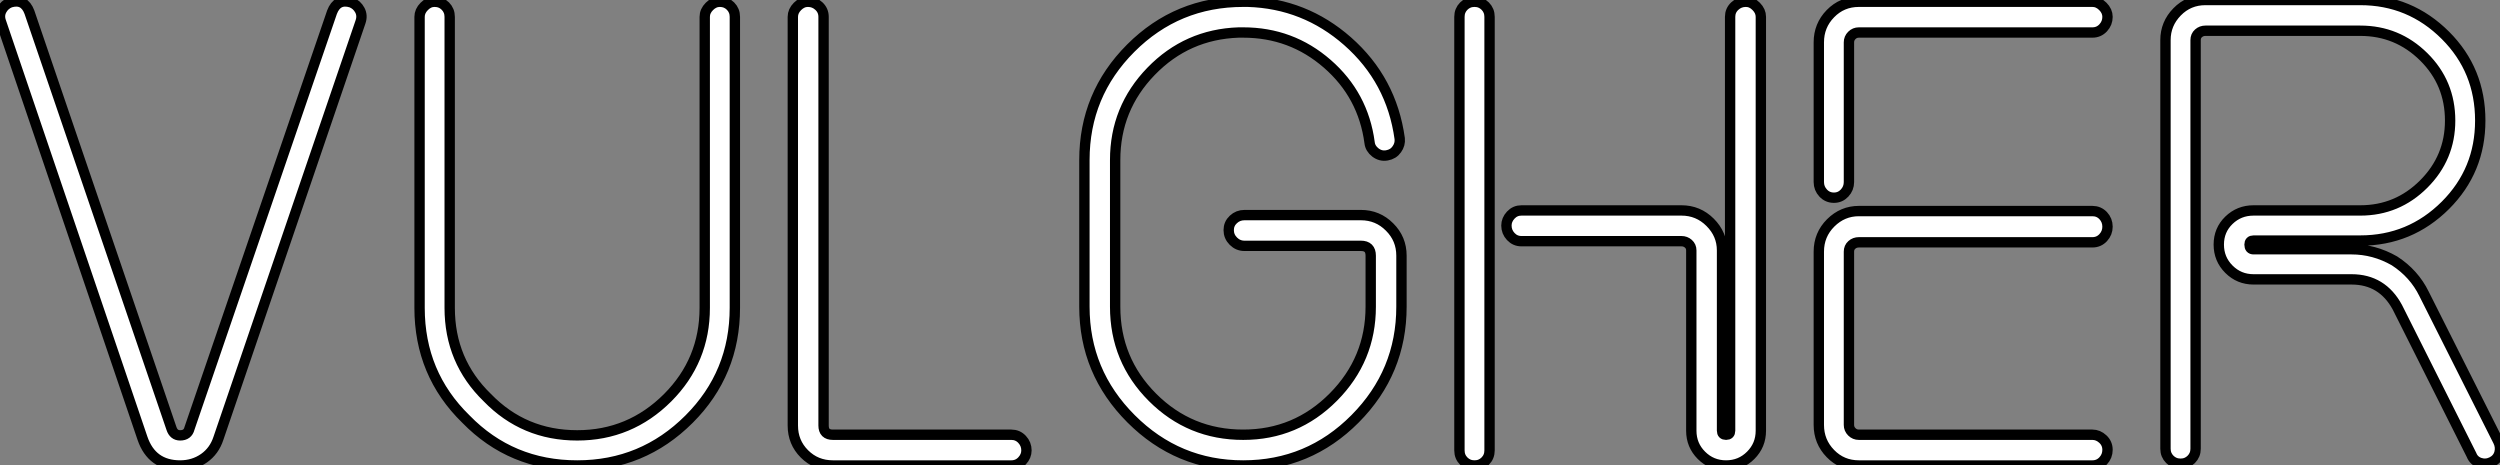<?xml version="1.0" standalone="no"?>
<svg xmlns="http://www.w3.org/2000/svg" viewBox="2 5.873 241.522 44.97"><rect x="2" y="5.873" width="241.522" height="44.97" fill="#808080" stroke="none"/><path d="M20.16 0L20.16 0Q21.45 0 22.46-0.70Q23.46-1.40 23.86-2.63L23.86-2.63L37.58-42.84Q37.80-43.46 37.52-43.99Q37.24-44.52 36.68-44.74L36.68-44.74Q35.34-45.14 34.83-43.79L34.83-43.79L21.06-3.58Q20.89-2.91 20.16-2.91L20.16-2.91Q19.54-2.91 19.32-3.58L19.32-3.58L5.60-43.79Q5.10-45.14 3.75-44.74L3.75-44.74Q3.19-44.52 2.91-43.99Q2.63-43.46 2.86-42.84L2.86-42.84L16.52-2.63Q17.42 0 20.16 0ZM58.52 0L58.52 0Q64.85 0 69.33-4.48L69.33-4.48Q73.75-8.90 73.75-15.23L73.75-15.23L73.75-43.34Q73.75-43.96 73.33-44.38Q72.91-44.80 72.30-44.80L72.30-44.80Q71.74-44.80 71.29-44.35Q70.84-43.90 70.84-43.34L70.84-43.34L70.84-15.23Q70.84-10.14 67.26-6.55L67.26-6.55Q63.62-2.91 58.52-2.91L58.52-2.91Q53.37-2.91 49.84-6.55L49.84-6.55Q46.20-10.08 46.20-15.23L46.20-15.23L46.20-43.34Q46.20-43.96 45.78-44.38Q45.36-44.80 44.74-44.80L44.74-44.80Q44.18-44.80 43.74-44.35Q43.29-43.90 43.29-43.34L43.29-43.34L43.29-15.23Q43.29-8.85 47.77-4.48L47.77-4.48Q52.14 0 58.52 0ZM83.22 0L100.46 0Q101.08 0 101.50-0.45Q101.92-0.90 101.92-1.46L101.92-1.46Q101.92-2.07 101.50-2.52Q101.08-2.97 100.46-2.97L100.46-2.97L83.22-2.97Q82.32-2.97 82.32-3.86L82.32-3.86L82.32-43.34Q82.32-43.96 81.87-44.38Q81.42-44.80 80.81-44.80L80.81-44.80Q80.25-44.80 79.80-44.35Q79.35-43.90 79.35-43.34L79.35-43.34L79.35-3.86Q79.35-2.24 80.47-1.12Q81.59 0 83.22 0L83.22 0ZM112.03-4.51Q116.54 0 122.86 0Q129.19 0 133.67-4.51Q138.15-9.02 138.15-15.34L138.15-15.34L138.15-20.27Q138.15-21.90 137.00-23.04Q135.86-24.19 134.23-24.19L134.23-24.19L122.98-24.19Q122.36-24.19 121.91-23.77Q121.46-23.35 121.46-22.74Q121.46-22.12 121.91-21.67Q122.36-21.22 122.98-21.22L122.98-21.22L134.23-21.22Q135.18-21.22 135.18-20.27L135.18-20.27L135.18-15.34Q135.18-10.25 131.57-6.61Q127.96-2.97 122.86-2.97L122.86-2.97Q117.71-2.97 114.10-6.58Q110.49-10.19 110.49-15.34L110.49-15.34L110.49-29.51Q110.49-34.50 113.96-38.08Q117.43-41.66 122.42-41.83L122.42-41.83L122.86-41.83Q127.51-41.83 130.98-38.81Q134.46-35.78 135.07-31.19L135.07-31.19Q135.13-30.63 135.63-30.24Q136.14-29.85 136.75-29.96Q137.37-30.07 137.70-30.55Q138.04-31.02 137.98-31.58L137.98-31.58Q137.20-37.24 132.94-40.99L132.94-40.99Q128.80-44.63 123.31-44.80L123.31-44.80L122.86-44.80Q116.48-44.80 112-40.32Q107.52-35.84 107.52-29.51L107.52-29.51L107.52-15.34Q107.52-9.02 112.03-4.51ZM171.42-44.80L171.42-44.80Q171.98-44.80 172.42-44.35Q172.87-43.90 172.87-43.34L172.87-43.34L172.87-3.36Q172.87-1.96 171.89-0.98Q170.91 0 169.51 0Q168.11 0 167.13-0.98Q166.15-1.96 166.15-3.36L166.15-3.36L166.15-20.78Q166.15-21.17 165.87-21.42Q165.59-21.67 165.20-21.67L165.20-21.67L149.74-21.67Q149.13-21.67 148.71-22.12Q148.29-22.57 148.29-23.18L148.29-23.18Q148.29-23.74 148.71-24.19Q149.13-24.64 149.74-24.64L149.74-24.64L165.20-24.64Q166.82-24.64 167.97-23.49Q169.12-22.34 169.12-20.78L169.12-20.78L169.12-3.36Q169.12-2.97 169.51-2.97Q169.90-2.97 169.90-3.36L169.90-3.36L169.90-43.34Q169.90-43.96 170.35-44.38Q170.80-44.80 171.42-44.80ZM144.17-44.38Q144.59-44.80 145.21-44.80Q145.82-44.80 146.24-44.38Q146.66-43.96 146.66-43.34L146.66-43.34L146.66-1.46Q146.66-0.84 146.24-0.42Q145.82 0 145.21 0Q144.59 0 144.17-0.42Q143.75-0.84 143.75-1.46L143.75-1.46L143.75-43.34Q143.75-43.96 144.17-44.38ZM204.90-21.56L182.34-21.56Q181.94-21.56 181.66-21.31Q181.38-21.06 181.38-20.66L181.38-20.66L181.38-3.92Q181.38-3.53 181.66-3.25Q181.94-2.97 182.34-2.97L182.34-2.97L204.90-2.97Q205.46-2.97 205.91-2.55Q206.36-2.13 206.36-1.51Q206.36-0.90 205.94-0.45Q205.52 0 204.90 0L204.90 0L182.34 0Q180.71 0 179.59-1.15Q178.47-2.30 178.47-3.92L178.47-3.92L178.47-20.66Q178.47-22.29 179.62-23.44Q180.77-24.58 182.34-24.58L182.34-24.58L204.90-24.58Q205.52-24.58 205.94-24.14Q206.36-23.69 206.36-23.07Q206.36-22.46 205.94-22.01Q205.52-21.56 204.90-21.56L204.90-21.56ZM180.96-26.32Q180.54-25.87 179.93-25.87Q179.31-25.87 178.89-26.32Q178.47-26.77 178.47-27.38L178.47-27.38L178.47-40.88Q178.47-42.50 179.59-43.65Q180.71-44.80 182.34-44.80L182.34-44.80L204.90-44.80Q205.46-44.80 205.91-44.35Q206.36-43.90 206.36-43.34L206.36-43.34Q206.36-42.73 205.94-42.28Q205.52-41.83 204.90-41.83L204.90-41.83L182.34-41.83Q181.94-41.83 181.66-41.55Q181.38-41.27 181.38-40.88L181.38-40.88L181.38-27.38Q181.38-26.77 180.96-26.32ZM212.38-0.59Q212.80-0.17 213.42-0.17Q214.03-0.17 214.45-0.59Q214.87-1.01 214.87-1.62L214.87-1.62L214.87-41.10Q214.87-41.50 215.15-41.75Q215.43-42 215.82-42L215.82-42L230.78-42Q234.36-42 236.91-39.48Q239.46-36.96 239.46-33.32L239.46-33.32Q239.46-29.74 236.91-27.19Q234.36-24.64 230.78-24.64L230.78-24.64L220.47-24.64Q219.07-24.64 218.09-23.69Q217.11-22.74 217.11-21.34Q217.11-19.94 218.09-18.96Q219.07-17.98 220.47-17.98L220.47-17.98L229.94-17.98Q232.90-17.98 234.36-15.29L234.36-15.29L241.53-1.01Q241.75-0.45 242.34-0.25Q242.93-0.06 243.49-0.34Q244.05-0.62 244.22-1.20Q244.38-1.79 244.10-2.35L244.10-2.35L236.94-16.58Q235.98-18.54 234.08-19.77L234.08-19.77Q232.12-20.89 229.94-20.89L229.94-20.89L220.47-20.89Q220.08-20.89 220.08-21.34L220.08-21.34Q220.08-21.73 220.47-21.73L220.47-21.73L230.78-21.73Q235.59-21.73 239.01-25.14L239.01-25.14Q242.37-28.50 242.37-33.32L242.37-33.32Q242.37-38.19 239.01-41.55L239.01-41.55Q235.59-44.97 230.78-44.97L230.78-44.97L215.82-44.97Q214.20-44.97 213.08-43.82Q211.96-42.67 211.96-41.10L211.96-41.10L211.96-1.62Q211.96-1.01 212.38-0.59Z" fill="white" stroke="black" transform="translate(0 0) scale(1 1) translate(-0.756 50.843)"/></svg>